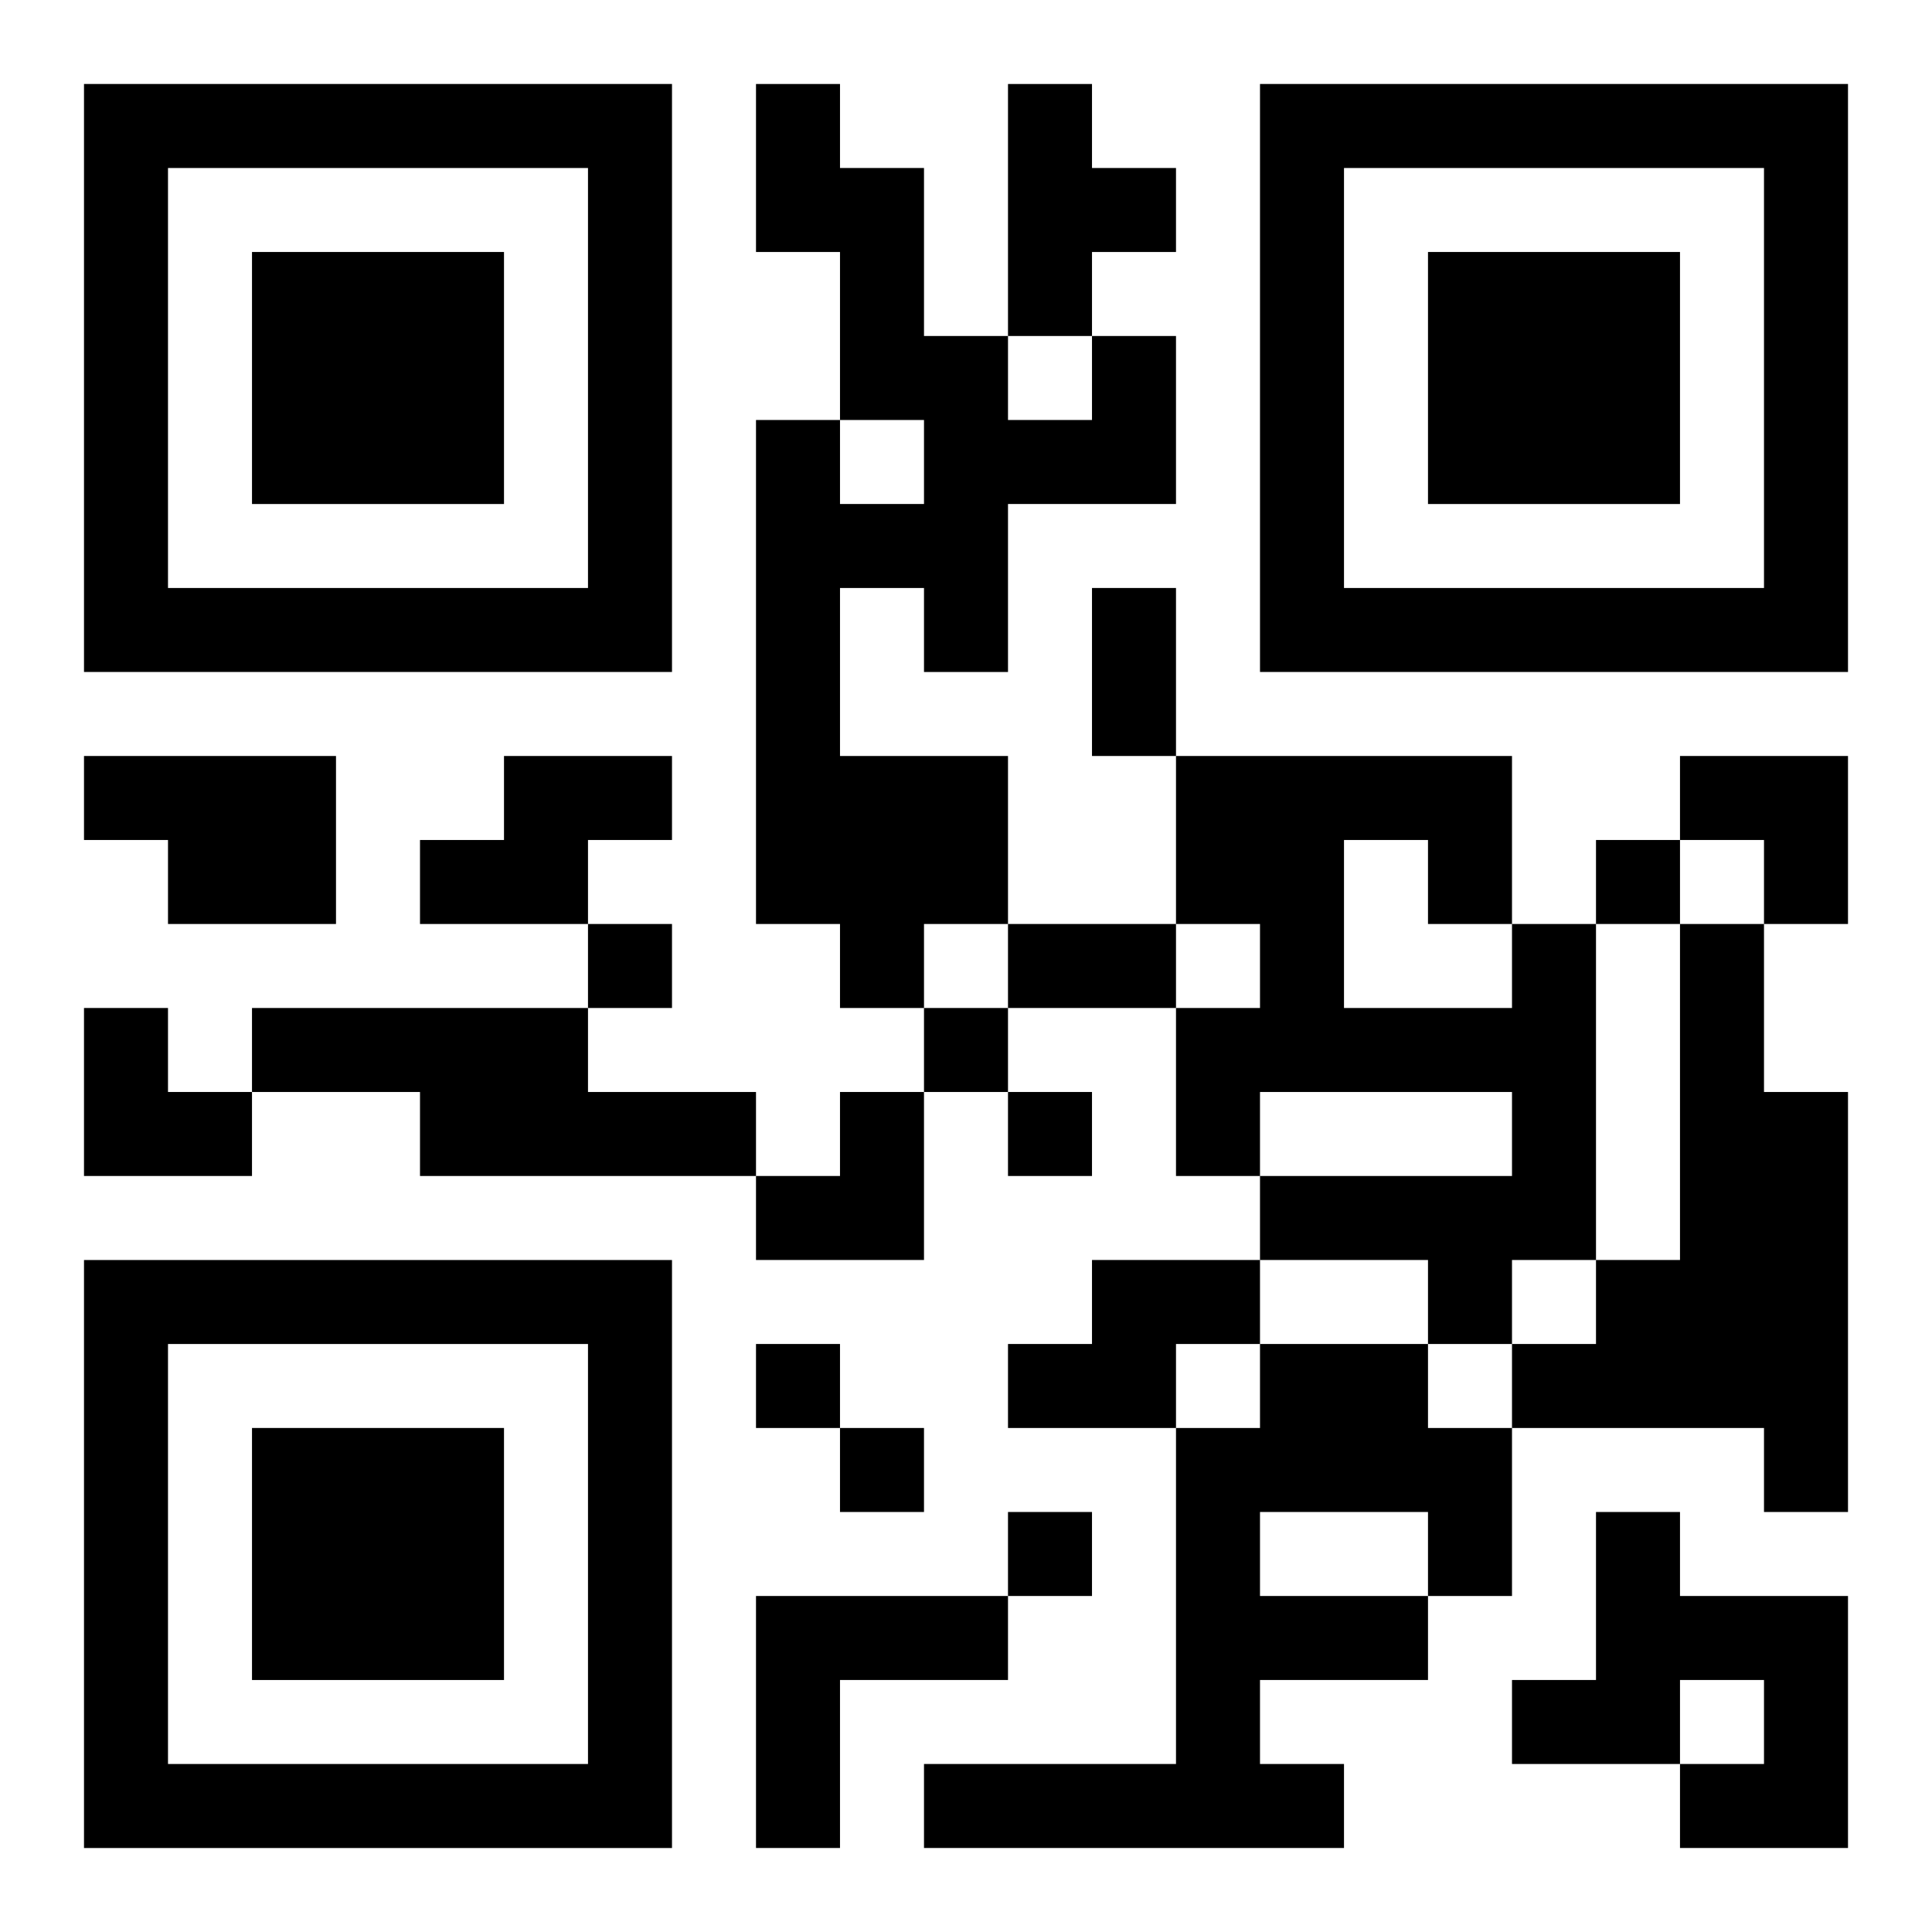 <?xml version="1.0" encoding="UTF-8"?>
<svg width="250" height="250" baseProfile="full" version="1.1" viewBox="-1 -1 23 23" xmlns="http://www.w3.org/2000/svg" xmlns:xlink="http://www.w3.org/1999/xlink"><symbol id="a"><path d="m0 7v7h7v-7h-7zm1 1h5v5h-5v-5zm1 1v3h3v-3h-3z"/></symbol><use y="-7" xlink:href="#a"/><use y="7" xlink:href="#a"/><use x="14" y="-7" xlink:href="#a"/><path d="m11 0h1v1h1v1h-1v1h-1v-3m1 3h1v2h-2v2h-1v-1h-1v2h2v2h-1v1h-1v-1h-1v-6h1v1h1v-1h-1v-2h-1v-2h1v1h1v2h1v1h1v-1m-12 5h3v2h-2v-1h-1v-1m5 0h2v1h-1v1h-2v-1h1v-1m12 2h1v4h-1v1h-1v-1h-2v-1h3v-1h-3v1h-1v-2h1v-1h-1v-2h4v2m-2-1v2h2v-1h-1v-1h-1m4 1h1v2h1v5h-1v-1h-3v-1h1v-1h1v-4m-17 1h4v1h2v1h-4v-1h-2v-1m10 3h2v1h-1v1h-2v-1h1v-1m2 1h2v1h1v2h-1v1h-2v1h1v1h-5v-1h3v-4h1v-1m0 2v1h2v-1h-2m4 0h1v1h2v3h-2v-1h1v-1h-1v1h-2v-1h1v-2m-10 1h3v1h-2v2h-1v-3m10-9v1h1v-1h-1m-12 1v1h1v-1h-1m4 1v1h1v-1h-1m1 1v1h1v-1h-1m-3 3v1h1v-1h-1m1 1v1h1v-1h-1m2 1v1h1v-1h-1m1-11h1v2h-1v-2m-1 4h2v1h-2v-1m8-2h2v2h-1v-1h-1zm-19 3h1v1h1v1h-2zm8 1m1 0h1v2h-2v-1h1z"/></svg>
